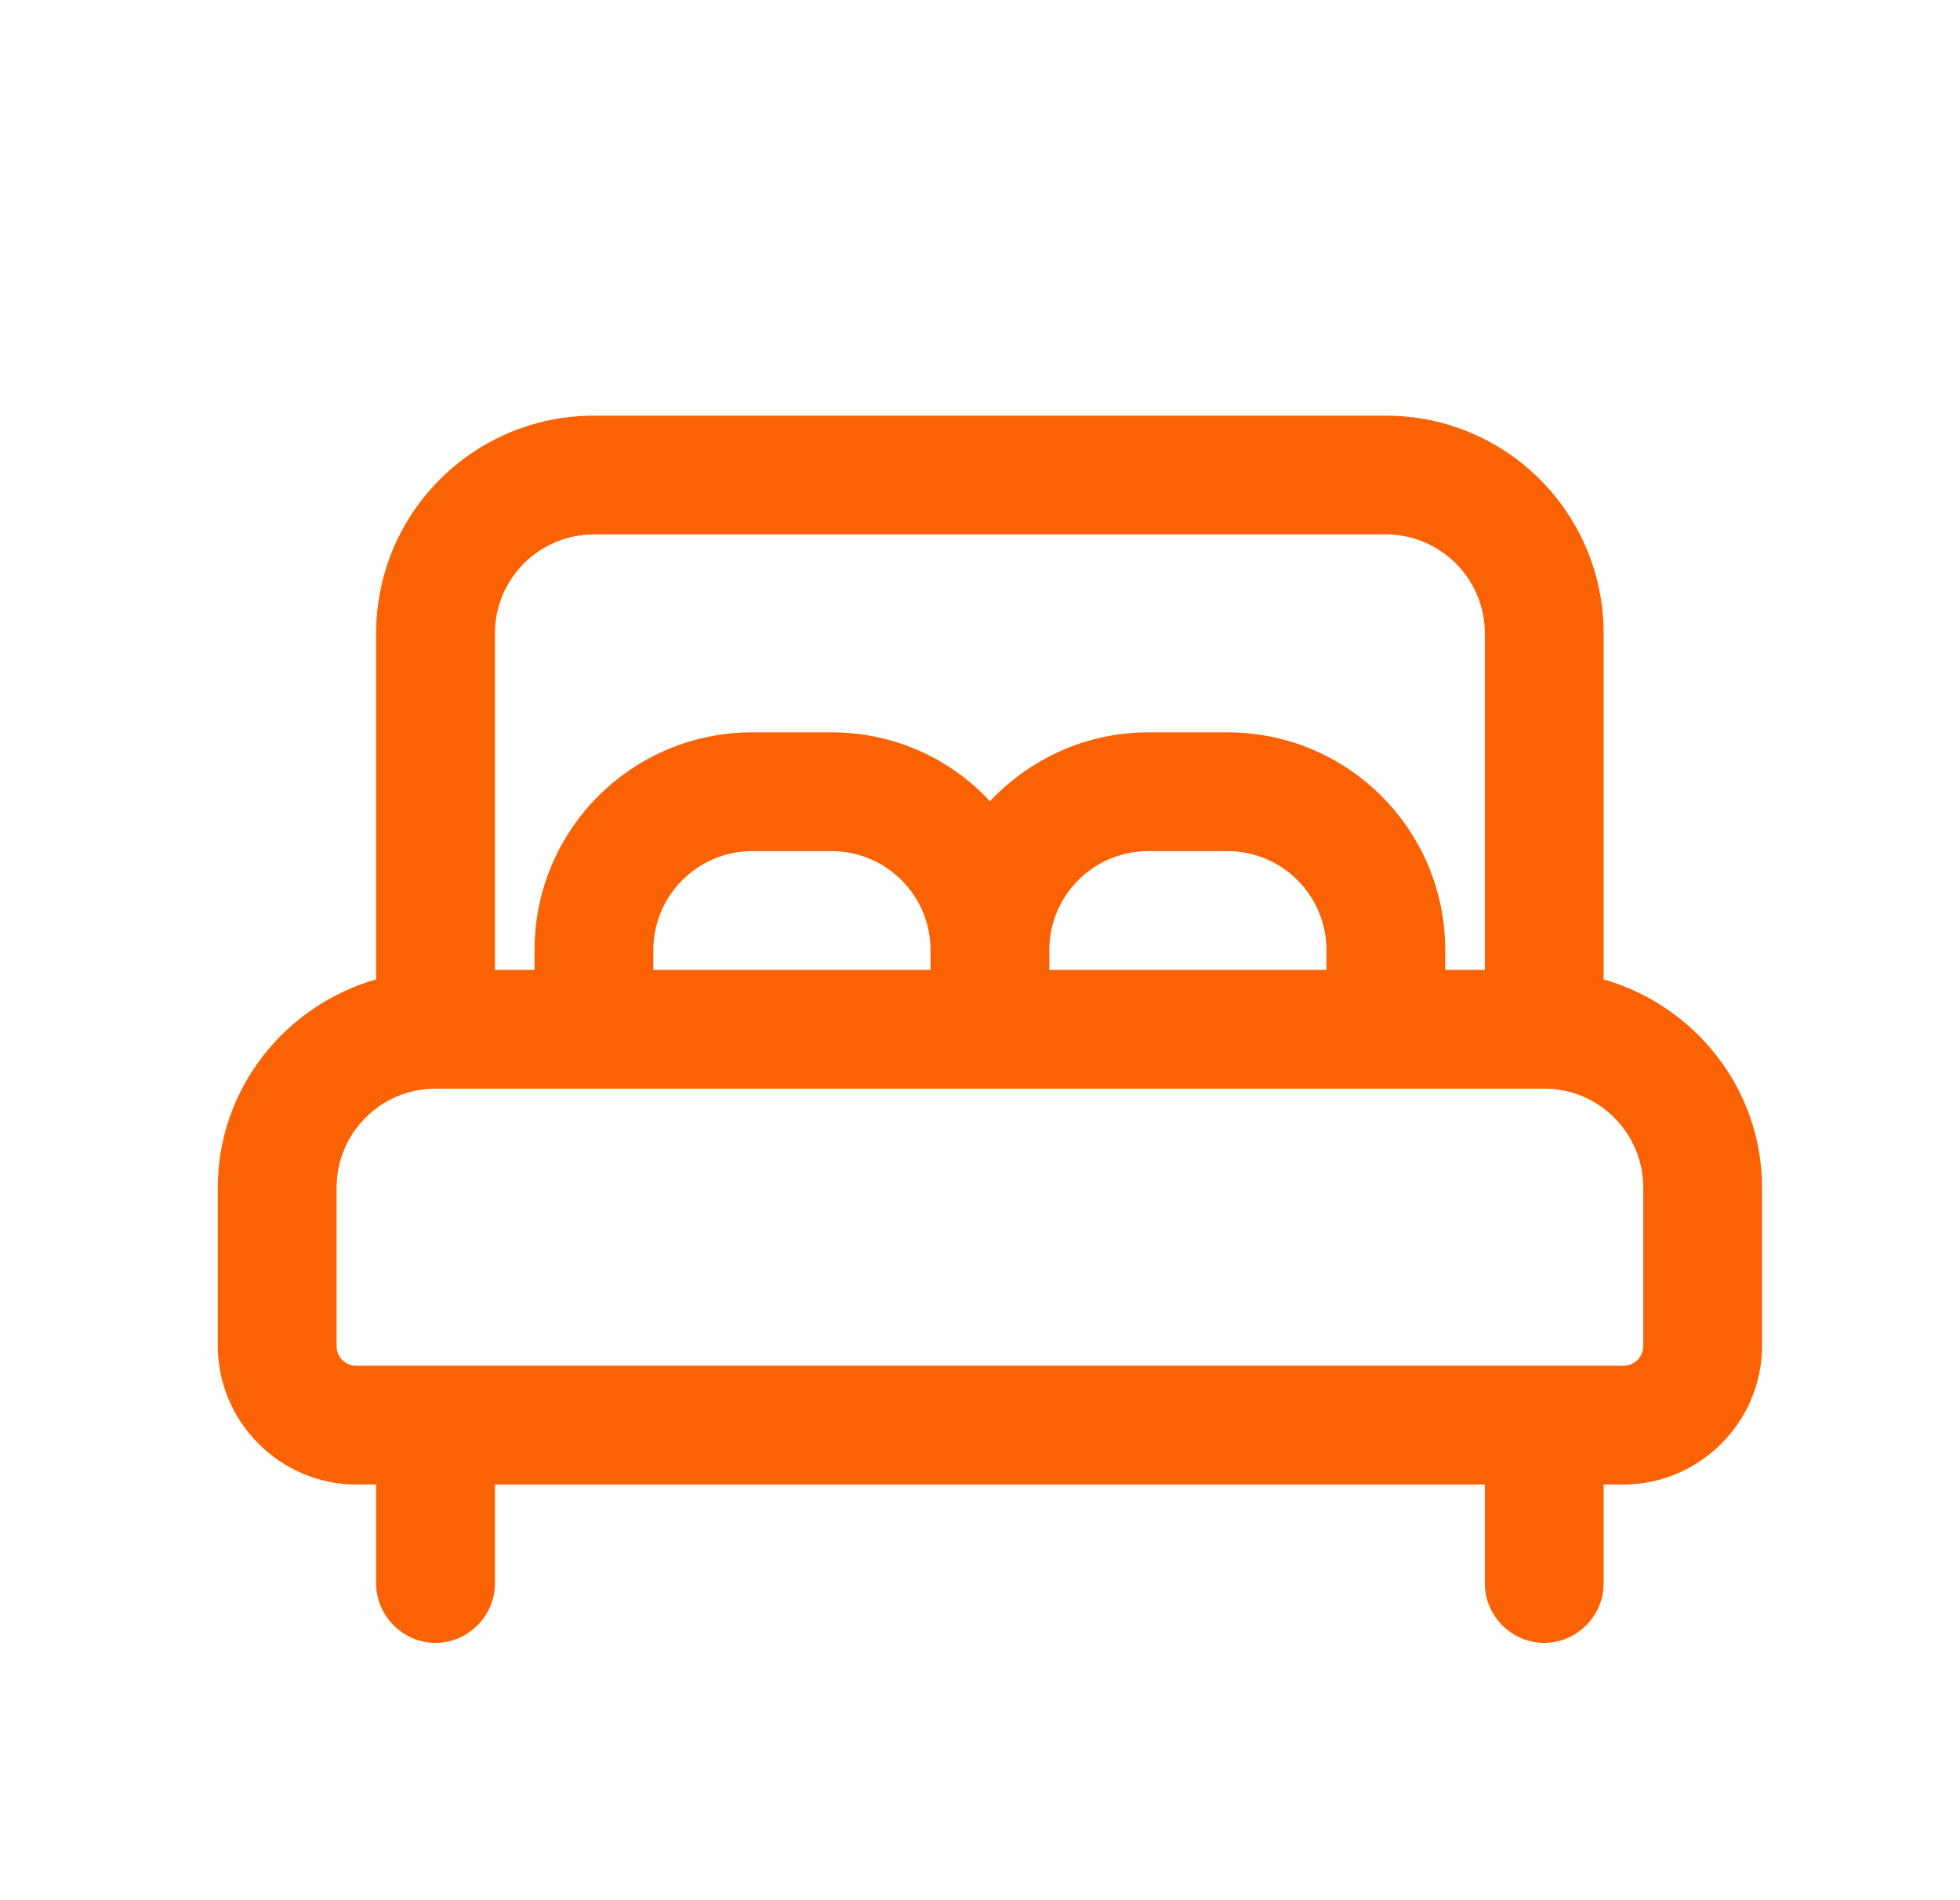 <svg width="33" height="32" viewBox="0 0 33 32" fill="none" xmlns="http://www.w3.org/2000/svg">
<path d="M27 16.493V10.667C27 8.64 25.36 7 23.333 7H10C7.973 7 6.333 8.64 6.333 10.667V16.493C4.8 16.933 3.667 18.333 3.667 20V22.667C3.667 23.947 4.72 25 6 25H6.333V26.667C6.333 27.213 6.787 27.667 7.333 27.667C7.88 27.667 8.333 27.213 8.333 26.667V25H25V26.667C25 27.213 25.453 27.667 26 27.667C26.547 27.667 27 27.213 27 26.667V25H27.333C28.613 25 29.667 23.947 29.667 22.667V20C29.667 18.333 28.533 16.933 27 16.493ZM8.333 10.667C8.333 9.747 9.08 9 10 9H23.333C24.253 9 25 9.747 25 10.667V16.333H24.333V16C24.333 13.973 22.693 12.333 20.667 12.333H19.333C18.28 12.333 17.333 12.787 16.667 13.493C16 12.773 15.053 12.333 14 12.333H12.667C10.64 12.333 9 13.973 9 16V16.333H8.333V10.667ZM11 16.333V16C11 15.08 11.747 14.333 12.667 14.333H14C14.92 14.333 15.667 15.08 15.667 16V16.333H11ZM17.667 16C17.667 15.08 18.413 14.333 19.333 14.333H20.667C21.587 14.333 22.333 15.08 22.333 16V16.333H17.667V16ZM27.667 22.667C27.667 22.853 27.52 23 27.333 23H6C5.813 23 5.667 22.853 5.667 22.667V20C5.667 19.08 6.413 18.333 7.333 18.333H26C26.92 18.333 27.667 19.08 27.667 20V22.667Z" fill="#FA6204"/>
</svg>
